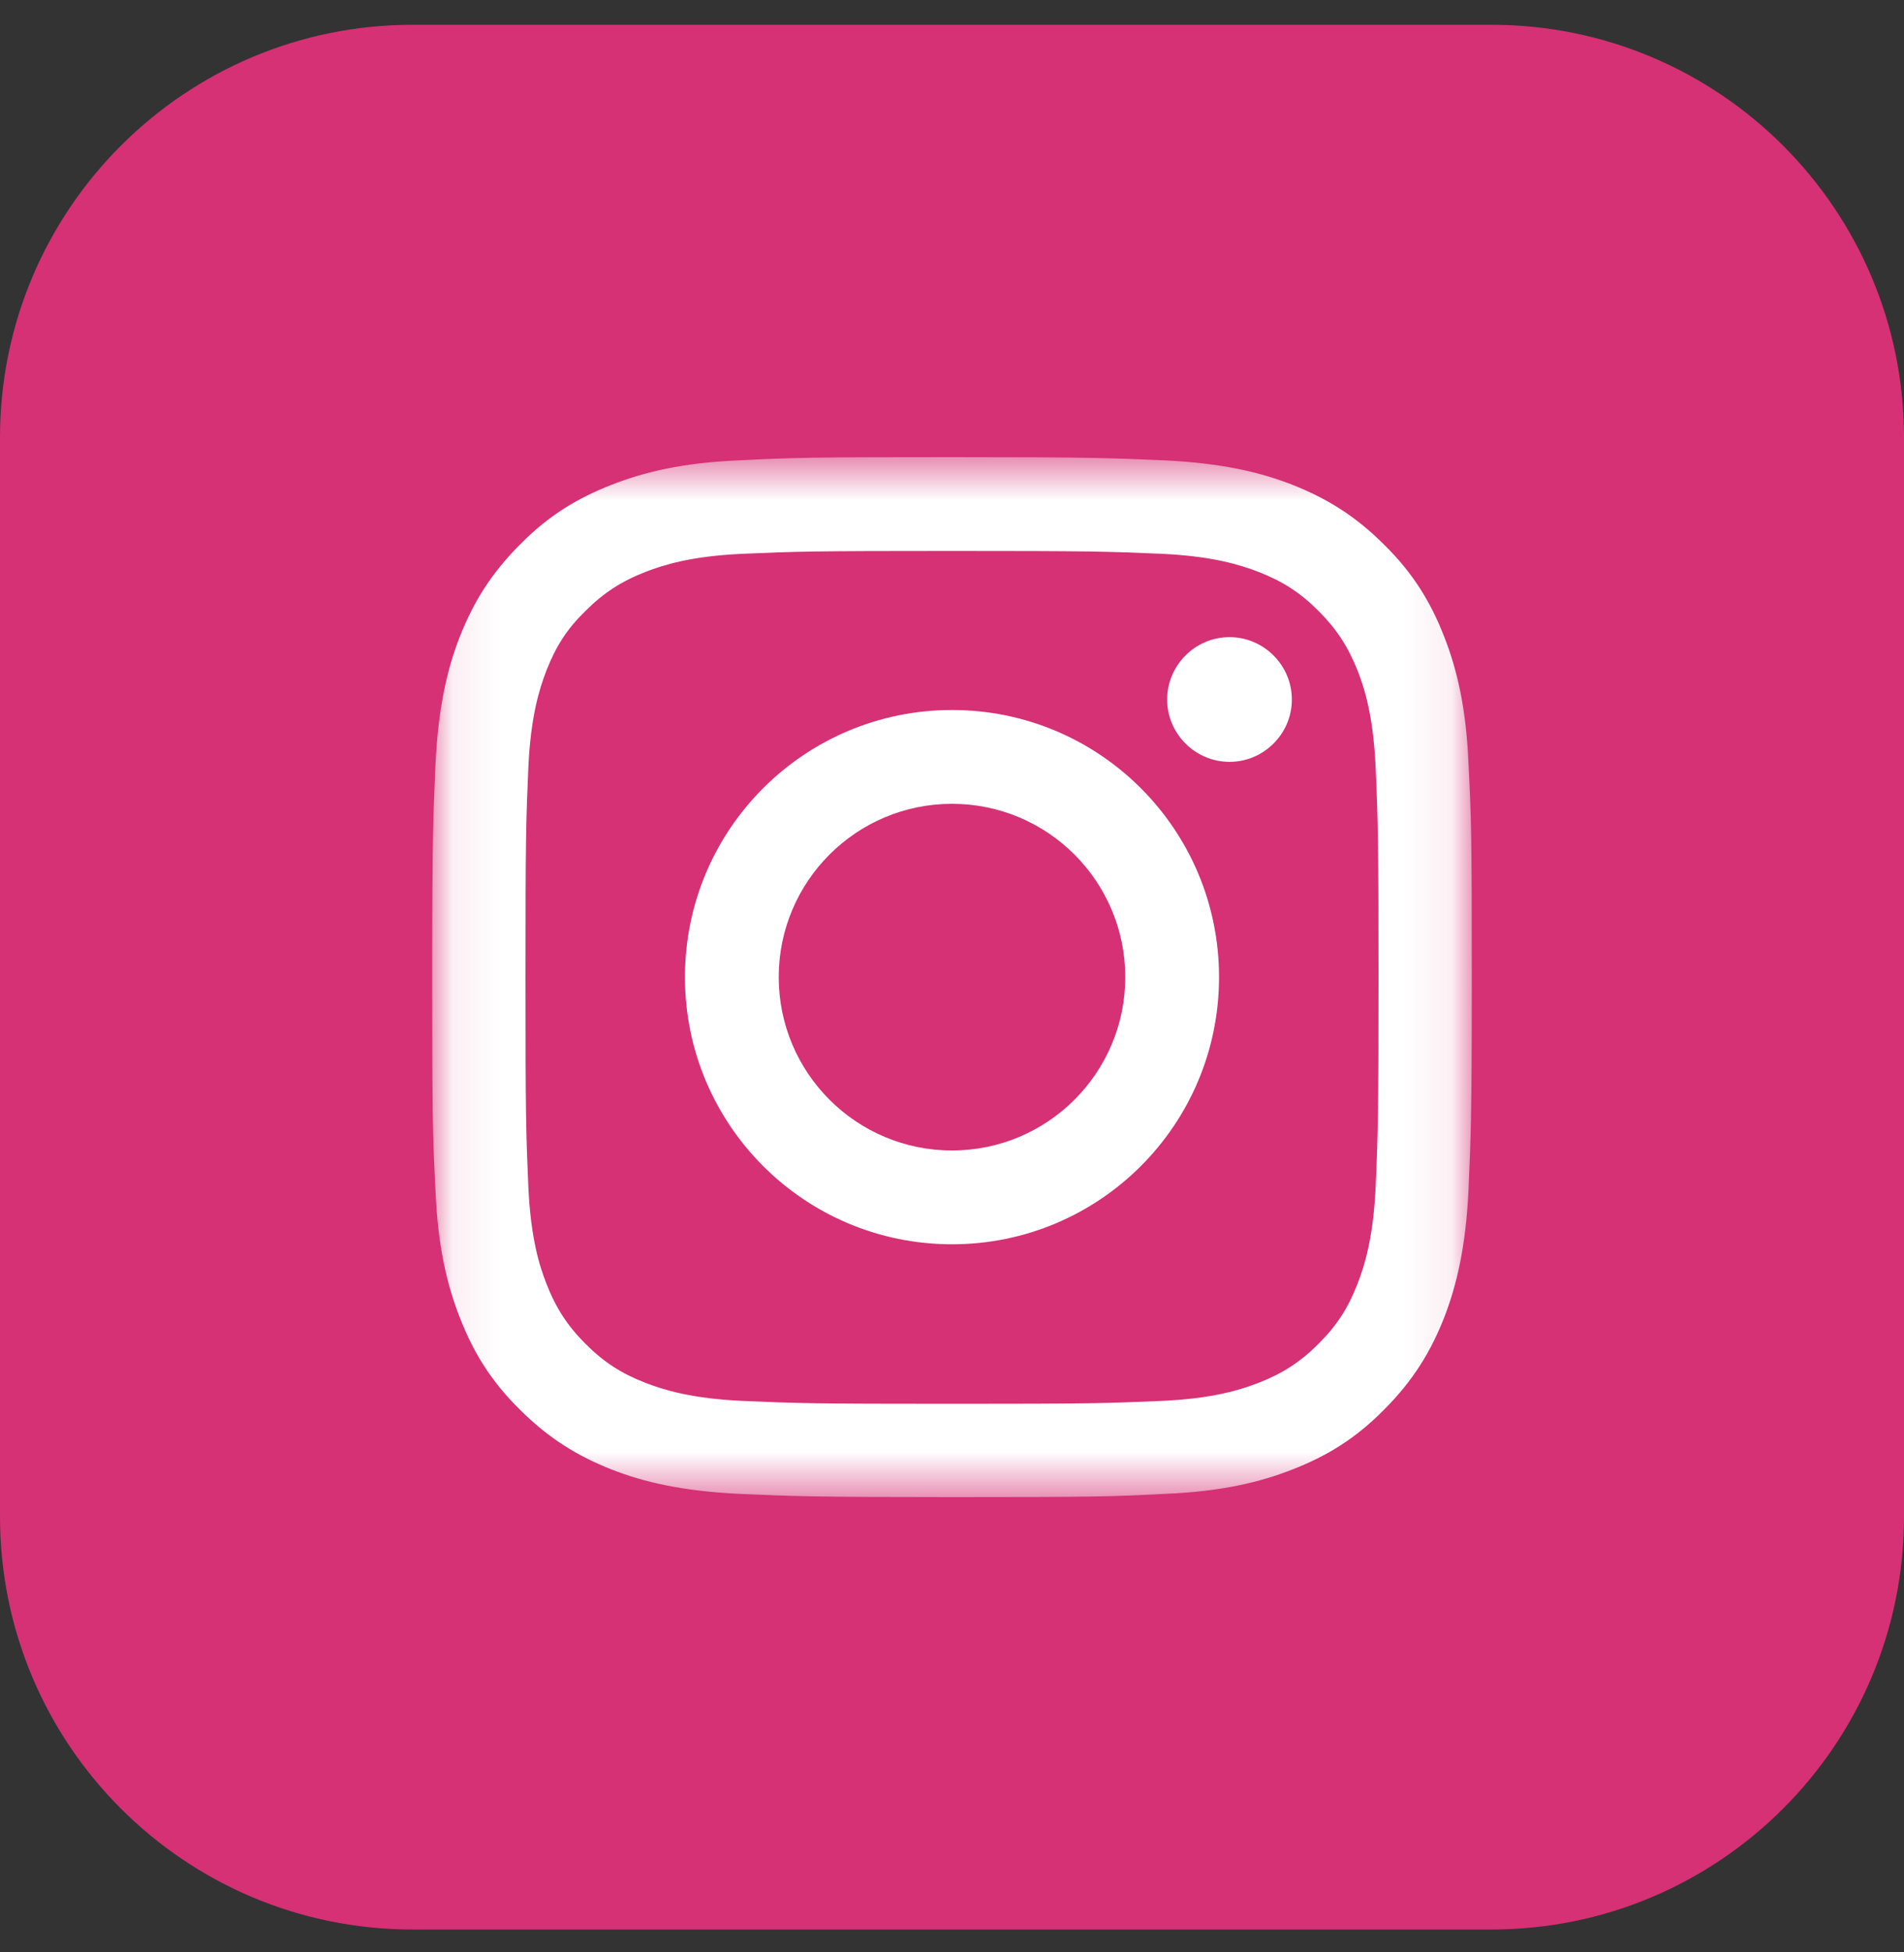 <svg width="40" height="41" viewBox="0 0 40 41" fill="none" xmlns="http://www.w3.org/2000/svg">
<rect x="0" y="0" width="40" height="41" fill="#333333" stroke="none"/>
<path d="M31.33 0.52H8.67C3.882 0.52 0 4.401 0 9.189V31.85C0 36.638 3.882 40.52 8.67 40.52H31.33C36.118 40.52 40 36.638 40 31.85V9.189C40 4.401 36.118 0.52 31.33 0.52Z" fill="#D53174"/>
<mask id="mask0_2026_195" style="mask-type:luminance" maskUnits="userSpaceOnUse" x="9" y="9" width="22" height="23">
<path d="M30.92 9.6H9.08V31.439H30.92V9.6Z" fill="white"/>
</mask>
<g mask="url(#mask0_2026_195)">
<path d="M20 11.57C22.92 11.57 23.26 11.58 24.41 11.63C25.47 11.68 26.05 11.86 26.44 12.01C26.95 12.21 27.31 12.44 27.7 12.83C28.08 13.21 28.32 13.58 28.52 14.08C28.67 14.46 28.85 15.04 28.9 16.11C28.95 17.26 28.96 17.61 28.96 20.52C28.96 23.43 28.95 23.78 28.9 24.93C28.85 25.99 28.67 26.57 28.52 26.959C28.32 27.47 28.09 27.83 27.7 28.22C27.32 28.6 26.95 28.84 26.44 29.04C26.05 29.19 25.48 29.369 24.41 29.419C23.26 29.469 22.91 29.48 20 29.48C17.09 29.48 16.74 29.469 15.59 29.419C14.53 29.369 13.95 29.19 13.56 29.04C13.05 28.84 12.69 28.61 12.3 28.22C11.92 27.84 11.68 27.47 11.48 26.959C11.33 26.579 11.15 26 11.1 24.93C11.05 23.78 11.04 23.43 11.04 20.52C11.04 17.61 11.05 17.26 11.1 16.11C11.15 15.04 11.33 14.47 11.48 14.08C11.68 13.57 11.91 13.21 12.3 12.83C12.68 12.45 13.05 12.21 13.56 12.01C13.95 11.86 14.52 11.68 15.59 11.63C16.74 11.58 17.09 11.57 20 11.57ZM20 9.6C17.04 9.6 16.66 9.609 15.5 9.669C14.34 9.719 13.54 9.91 12.85 10.18C12.13 10.46 11.52 10.829 10.92 11.44C10.31 12.05 9.94 12.66 9.66 13.37C9.39 14.06 9.21 14.86 9.15 16.02C9.1 17.18 9.08 17.559 9.08 20.52C9.08 23.48 9.09 23.86 9.15 25.02C9.2 26.18 9.39 26.979 9.66 27.669C9.94 28.389 10.31 29 10.92 29.6C11.53 30.21 12.14 30.58 12.85 30.86C13.54 31.13 14.34 31.31 15.5 31.37C16.66 31.42 17.04 31.439 20 31.439C22.96 31.439 23.34 31.43 24.5 31.37C25.66 31.32 26.46 31.13 27.15 30.86C27.87 30.58 28.48 30.21 29.08 29.6C29.69 28.99 30.06 28.379 30.34 27.669C30.61 26.969 30.79 26.18 30.85 25.02C30.9 23.86 30.92 23.48 30.92 20.52C30.92 17.559 30.91 17.18 30.85 16.02C30.8 14.86 30.61 14.06 30.34 13.37C30.06 12.65 29.69 12.04 29.08 11.44C28.47 10.829 27.86 10.46 27.15 10.18C26.46 9.91 25.66 9.729 24.5 9.669C23.34 9.619 22.96 9.6 20 9.6Z" fill="white"/>
<path d="M20 14.91C16.9 14.91 14.39 17.42 14.39 20.52C14.39 23.62 16.9 26.13 20 26.13C23.1 26.13 25.61 23.62 25.61 20.52C25.61 17.42 23.1 14.91 20 14.91ZM20 24.16C17.99 24.16 16.36 22.53 16.36 20.52C16.36 18.51 17.99 16.88 20 16.88C22.01 16.88 23.64 18.51 23.64 20.52C23.64 22.53 22.01 24.16 20 24.16Z" fill="white"/>
<path d="M27.14 14.69C27.14 15.409 26.55 15.999 25.83 15.999C25.11 15.999 24.52 15.409 24.52 14.69C24.52 13.97 25.11 13.38 25.83 13.38C26.55 13.38 27.14 13.97 27.14 14.69Z" fill="white"/>
</g>
</svg>
